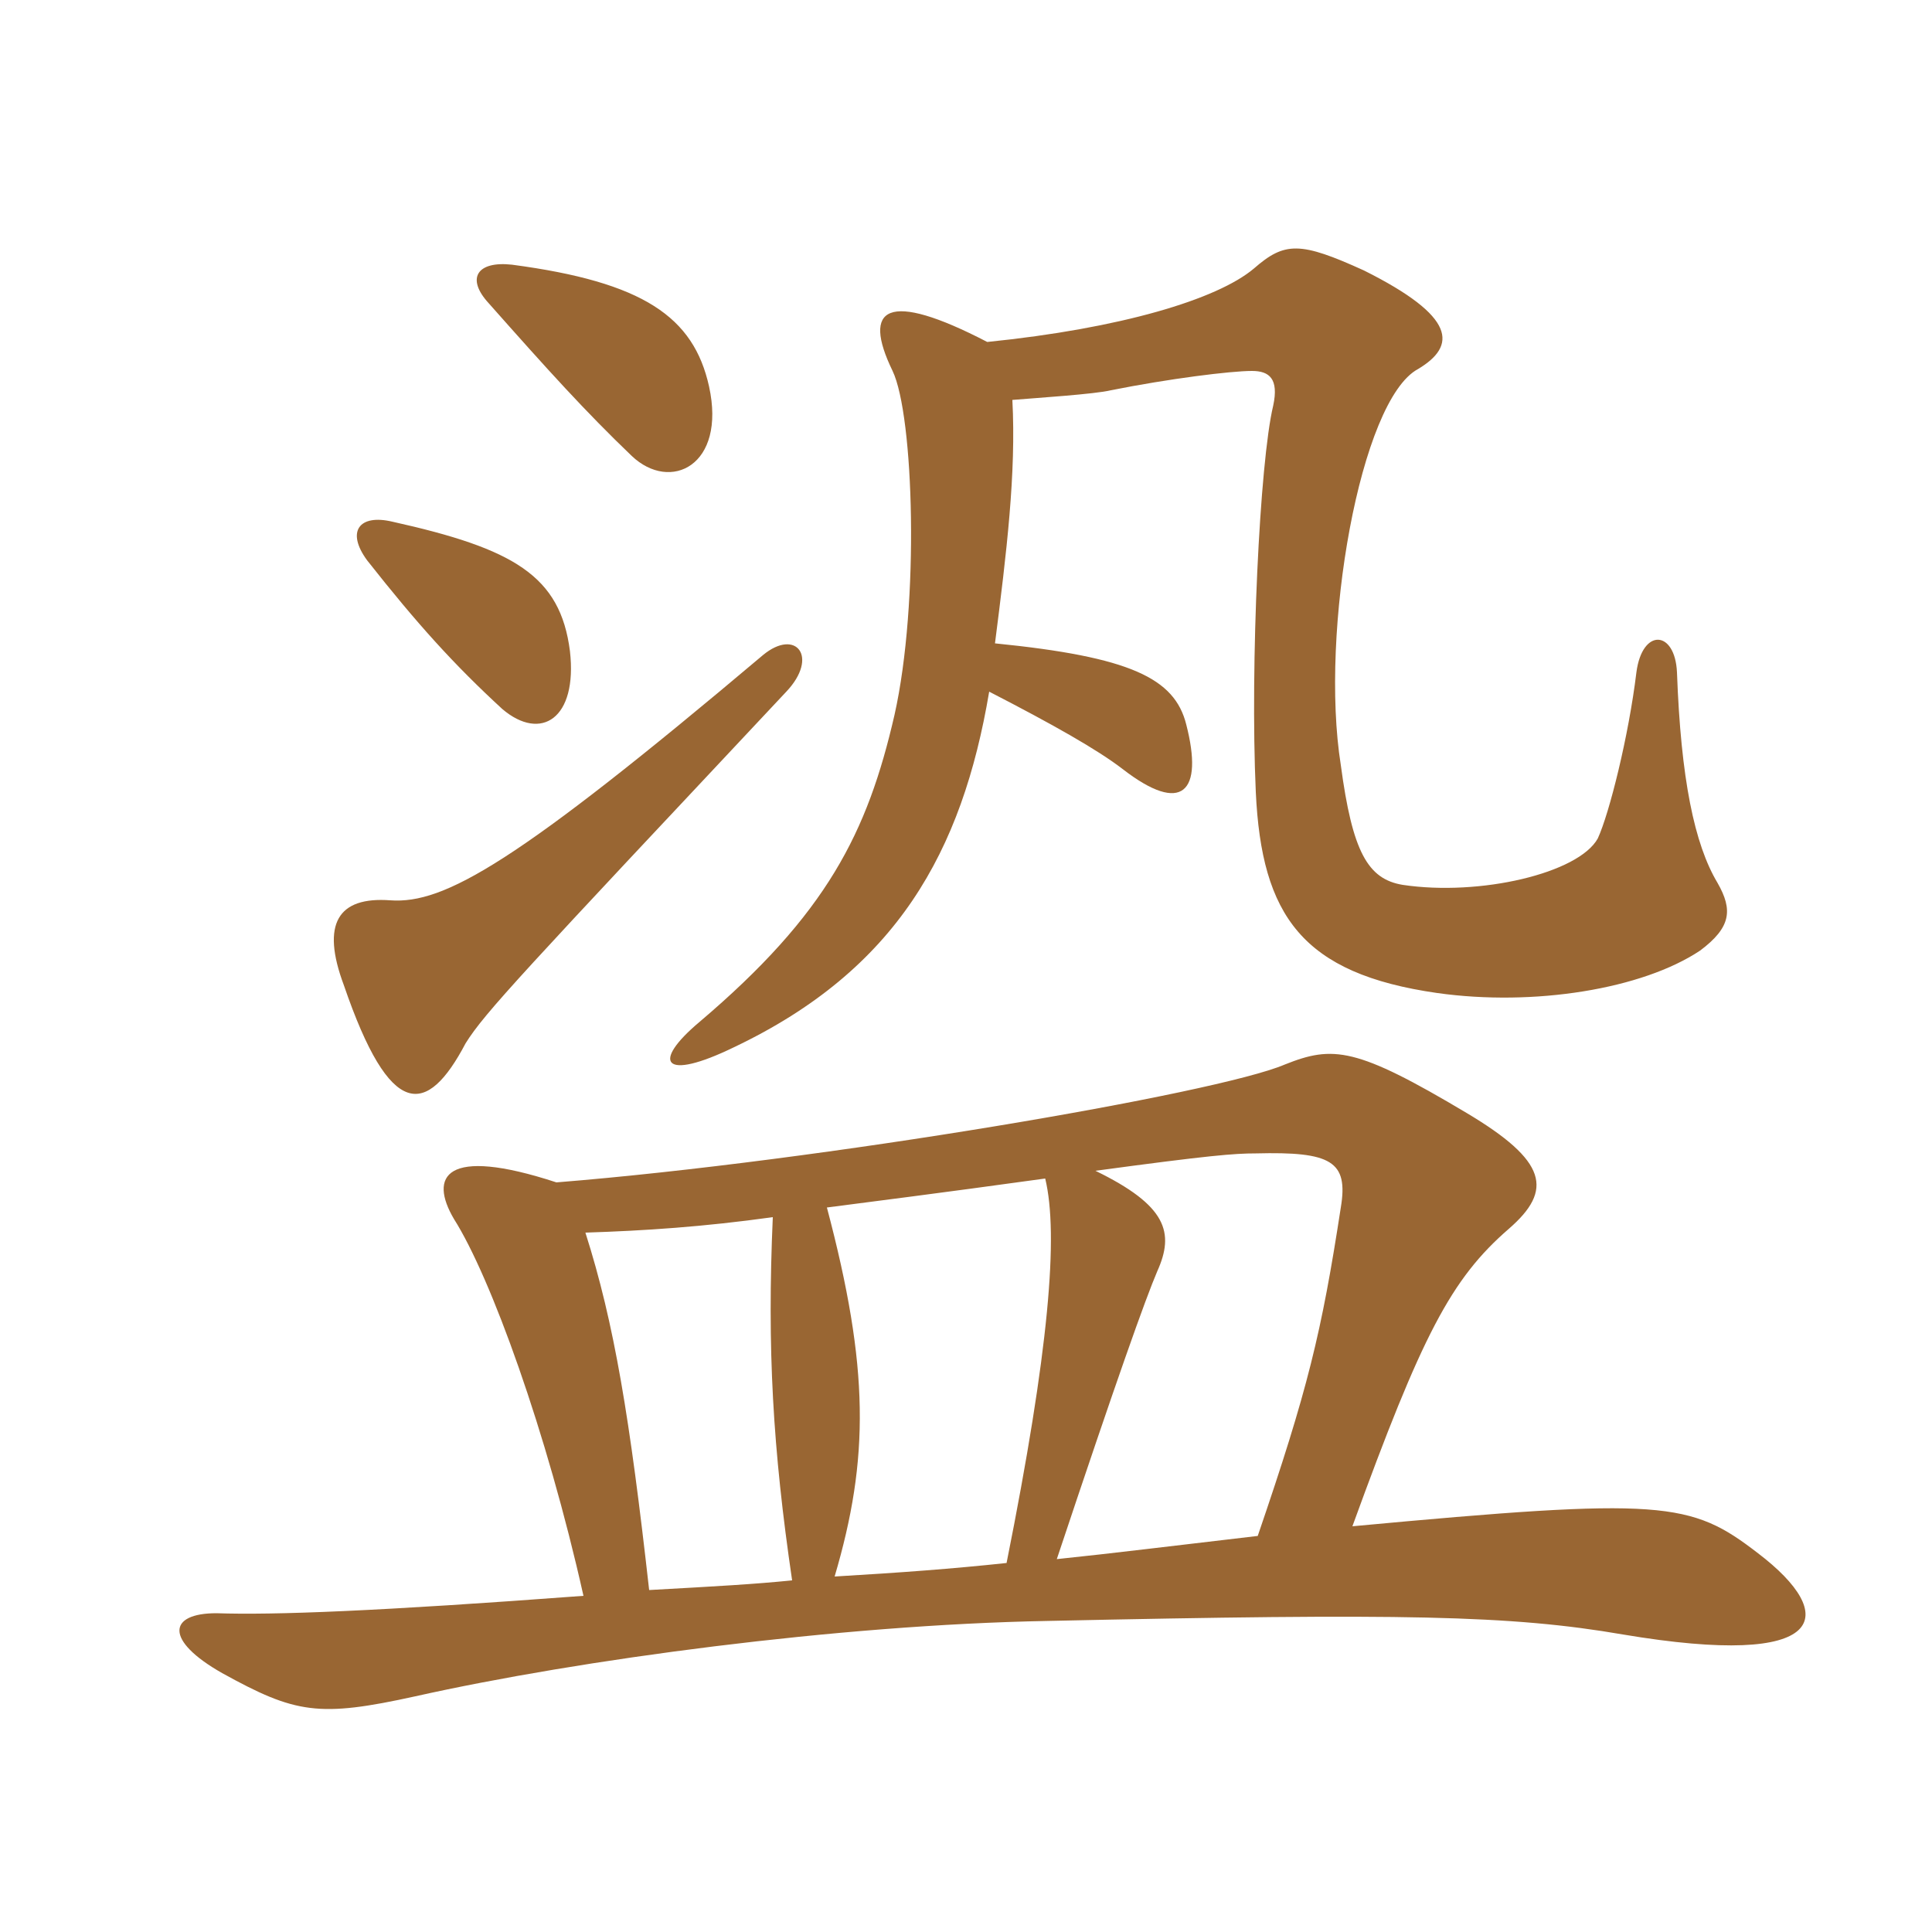 <svg xmlns="http://www.w3.org/2000/svg" xmlns:xlink="http://www.w3.org/1999/xlink" width="150" height="150"><path fill="#996633" padding="10" d="M61.05 53.70C63.60 51 61.80 48.75 59.25 50.85C40.05 67.05 34.50 70.20 30.30 69.90C26.25 69.60 24.90 71.70 26.70 76.50C30.30 87 33.15 86.70 36.15 81C37.65 78.60 40.50 75.60 61.05 53.70ZM44.25 50.55C43.50 44.70 39.90 42.60 30.45 40.50C27.90 39.90 26.85 41.25 28.50 43.50C32.40 48.45 35.25 51.60 39 55.05C42 57.60 44.85 55.80 44.25 50.55ZM55.05 30C53.85 24.60 49.95 21.90 39.75 20.55C37.05 20.25 36.15 21.60 37.95 23.55C42.60 28.80 45.45 31.95 49.05 35.40C52.05 38.25 56.40 36.15 55.05 30ZM81.15 91.50C82.20 95.85 81.45 104.85 78.15 121.35C73.95 121.80 69.90 122.10 64.80 122.40C67.50 113.25 67.50 106.20 64.20 93.75C74.70 92.40 77.85 91.95 81.15 91.50ZM97.65 119.25C91.20 120 86.40 120.60 82.05 121.05C86.70 107.10 88.95 100.80 89.85 98.70C91.20 95.70 90.60 93.60 85.05 90.90C93.90 89.70 95.85 89.55 97.50 89.55C103.35 89.40 104.70 90.15 104.10 93.75C102.60 103.50 101.55 107.85 97.65 119.25ZM45.45 95.70C50.10 95.55 54.60 95.25 60 94.50C59.55 104.70 60 112.50 61.50 122.70C58.50 123 55.80 123.15 50.40 123.45C48.90 110.10 47.70 102.75 45.45 95.70ZM45.30 123.90C29.25 125.10 21.30 125.40 16.80 125.25C13.05 125.25 12.75 127.35 17.25 129.90C22.95 133.05 24.75 133.35 32.25 131.70C45 128.85 65.10 126.15 81.30 125.85C108.90 125.25 117.30 125.40 126 126.90C142.05 129.60 142.80 125.40 136.50 120.60C131.25 116.55 129.15 116.25 105 118.50C110.40 103.65 112.65 99.30 117.15 95.40C120.60 92.40 120.15 90.15 113.85 86.40C105.30 81.30 103.50 81.15 99.75 82.65C94.50 84.90 63.75 90.15 43.20 91.80C34.50 88.95 33.30 91.35 35.25 94.65C38.10 99.15 42.45 111.15 45.30 123.90ZM76.80 53.70C81.75 56.25 85.20 58.20 87.15 59.70C91.80 63.30 93.45 61.50 92.10 56.25C91.20 52.65 87.75 51 77.25 49.95C78.15 42.90 78.90 36.75 78.60 31.05C80.40 30.90 85.05 30.60 86.25 30.30C90.75 29.40 95.55 28.80 97.20 28.80C98.55 28.80 99.30 29.40 98.85 31.50C97.80 35.85 97.05 51.60 97.50 61.50C97.95 71.10 101.10 75.60 111.60 77.10C119.10 78.15 127.50 76.80 132 73.80C134.40 72 134.55 70.65 133.35 68.55C131.55 65.55 130.50 60.45 130.20 52.20C130.05 48.90 127.50 48.75 127.05 52.20C126.45 57.15 124.95 63.15 124.05 65.10C122.55 67.80 114.90 69.60 108.90 68.70C106.20 68.25 105 66.15 104.10 59.40C102.45 49.05 105.60 31.05 110.10 28.65C113.10 26.85 113.10 24.60 105.90 21C100.95 18.75 99.75 18.75 97.35 20.85C94.50 23.25 87 25.50 76.65 26.55C68.85 22.50 66.90 23.85 69.30 28.80C70.95 32.25 71.40 46.80 69.45 55.50C67.35 64.65 64.20 70.95 54.30 79.35C50.55 82.50 51.45 84 57 81.30C69.60 75.30 74.70 66.15 76.80 53.70Z"/></svg>